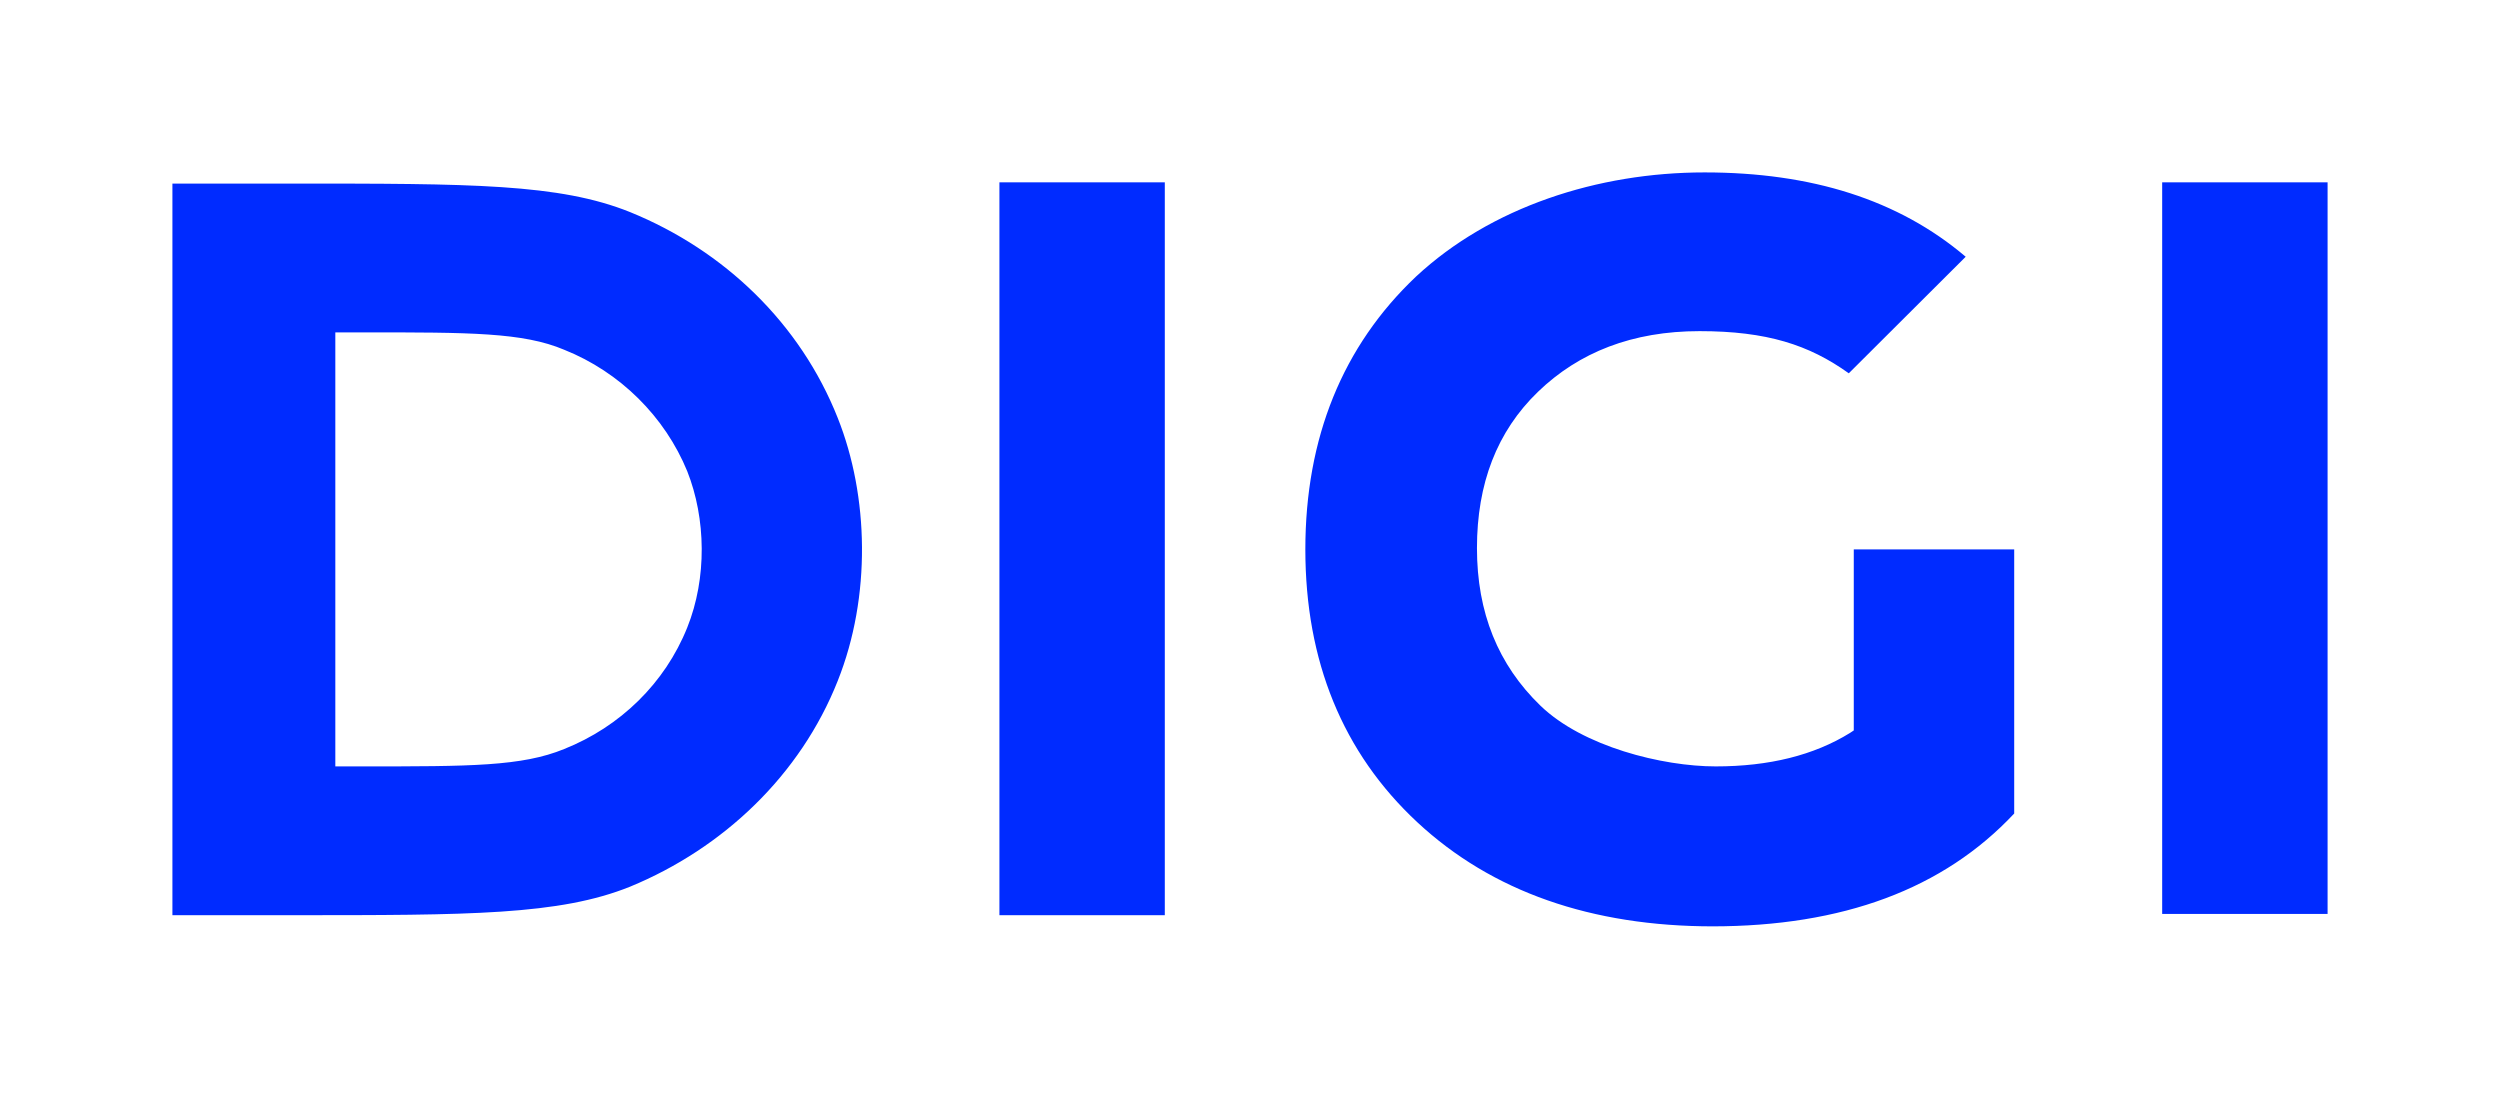 <?xml version="1.0" encoding="UTF-8"?>
<svg xmlns="http://www.w3.org/2000/svg" width="116" height="51" viewBox="0 0 116 51" fill="none">
  <path d="M31.889 29.116C30.851 31.706 28.773 33.72 26.177 34.755C24.215 35.561 21.791 35.561 16.886 35.561H15.559V15.422H16.886C21.791 15.422 24.272 15.422 26.177 16.228C28.773 17.264 30.851 19.335 31.889 21.867C32.755 24.053 32.812 26.815 31.889 29.116ZM38.871 31.591C40.429 27.678 40.314 23.017 38.871 19.393C37.14 15.02 33.62 11.625 29.235 9.841C25.946 8.518 21.849 8.518 13.54 8.518H8V42.465H13.54C21.791 42.465 25.946 42.465 29.235 41.142C33.563 39.358 37.14 35.964 38.871 31.591ZM46.373 42.465H54.047V8.46H46.373V42.408V42.465ZM79.437 42.983C85.496 42.983 90.17 41.257 93.459 37.747V25.492H86.015V33.892L85.842 34.007C84.168 35.043 82.091 35.561 79.61 35.561C77.129 35.561 73.436 34.64 71.474 32.741C69.512 30.843 68.531 28.426 68.531 25.434C68.531 22.442 69.454 20.026 71.358 18.184C73.263 16.343 75.744 15.365 78.86 15.365C81.976 15.365 83.938 15.998 85.784 17.321L91.208 11.913C88.092 9.266 84.053 8 79.091 8C74.128 8 69.166 9.611 65.703 12.833C62.299 16.055 60.568 20.313 60.568 25.492C60.568 30.67 62.299 34.928 65.761 38.15C69.223 41.372 73.84 42.983 79.495 42.983M108 8.46H100.325V42.408H108V8.46Z" fill="#002BFF"></path>
</svg>
